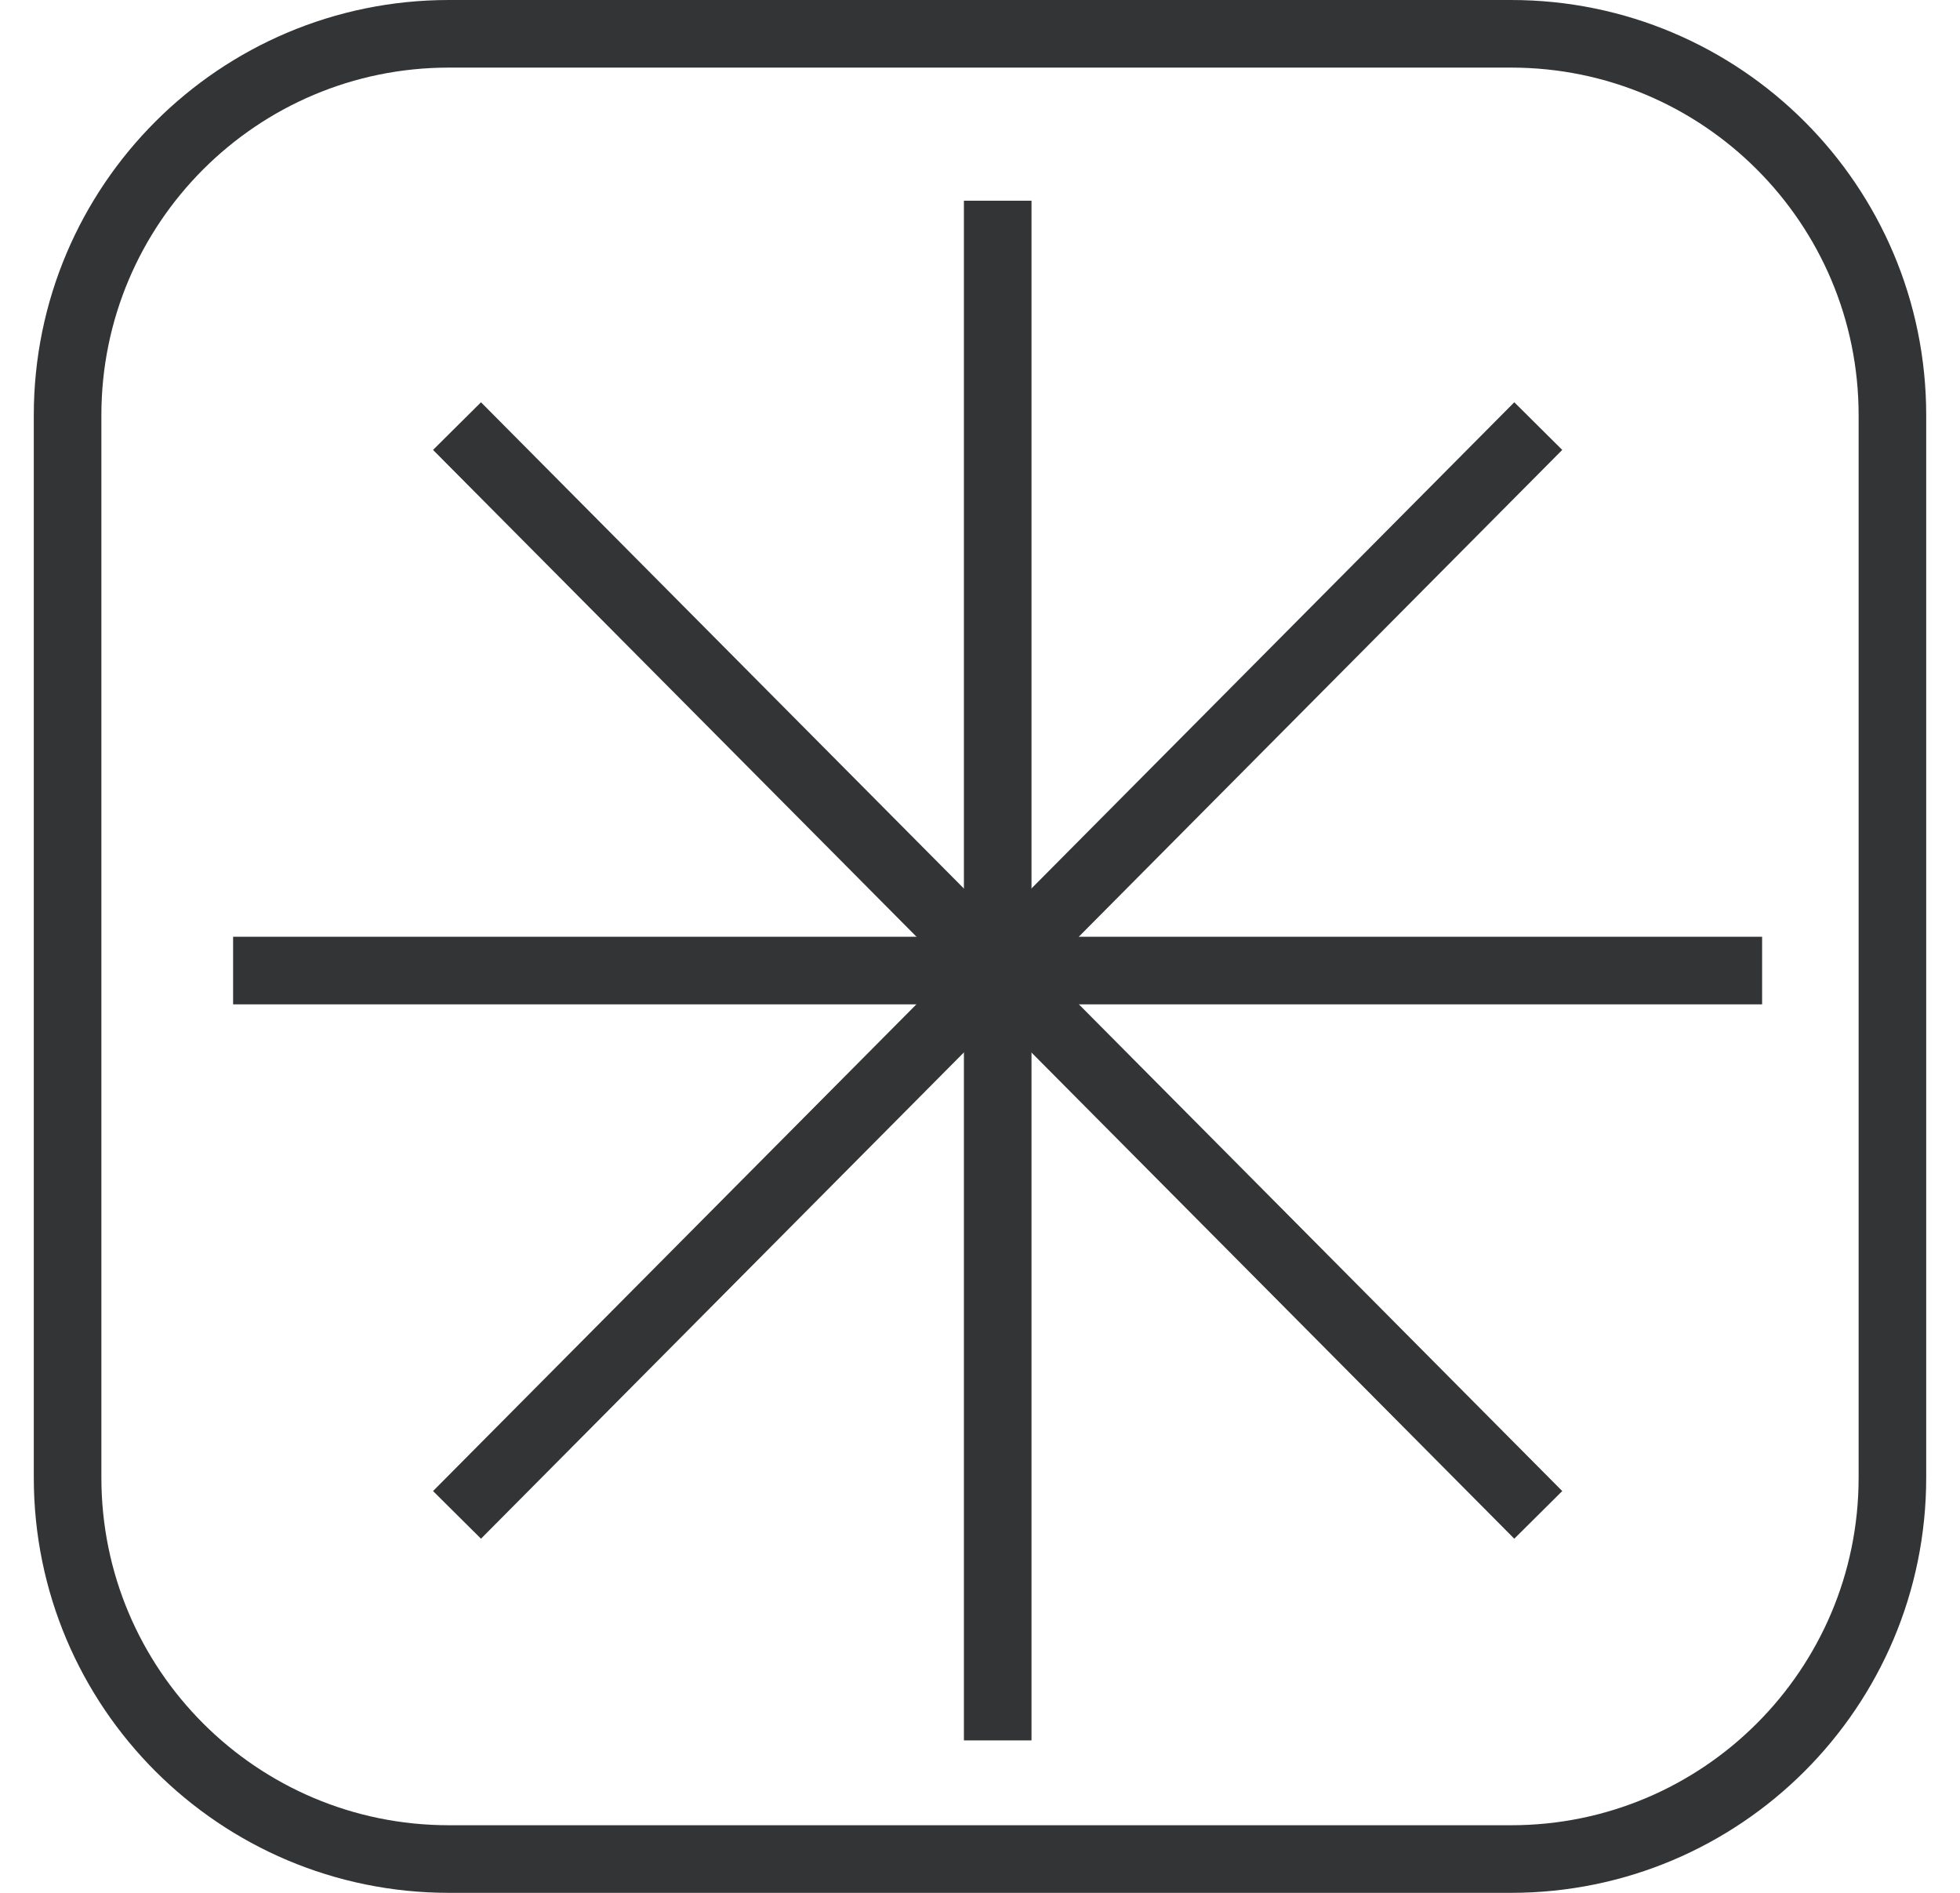 <svg width="29" height="28" viewBox="0 0 29 28" fill="none" xmlns="http://www.w3.org/2000/svg">
<path d="M14.762 2.969V25.745" stroke="#333435" stroke-miterlimit="10"/>
<path d="M26.072 14.357H3.449" stroke="#333435" stroke-miterlimit="10"/>
<path d="M22.76 6.303L6.762 22.409" stroke="#333435" stroke-miterlimit="10"/>
<path d="M22.76 22.409L6.762 6.303" stroke="#333435" stroke-miterlimit="10"/>
<path d="M6.642 0.5H22.358C25.474 0.5 28 3.026 28 6.142V21.858C28 24.974 25.474 27.5 22.358 27.5H6.642C3.526 27.5 1 24.974 1 21.858V6.142C1 3.026 3.526 0.5 6.642 0.5Z" stroke="#333435" stroke-miterlimit="10"/>
</svg>
